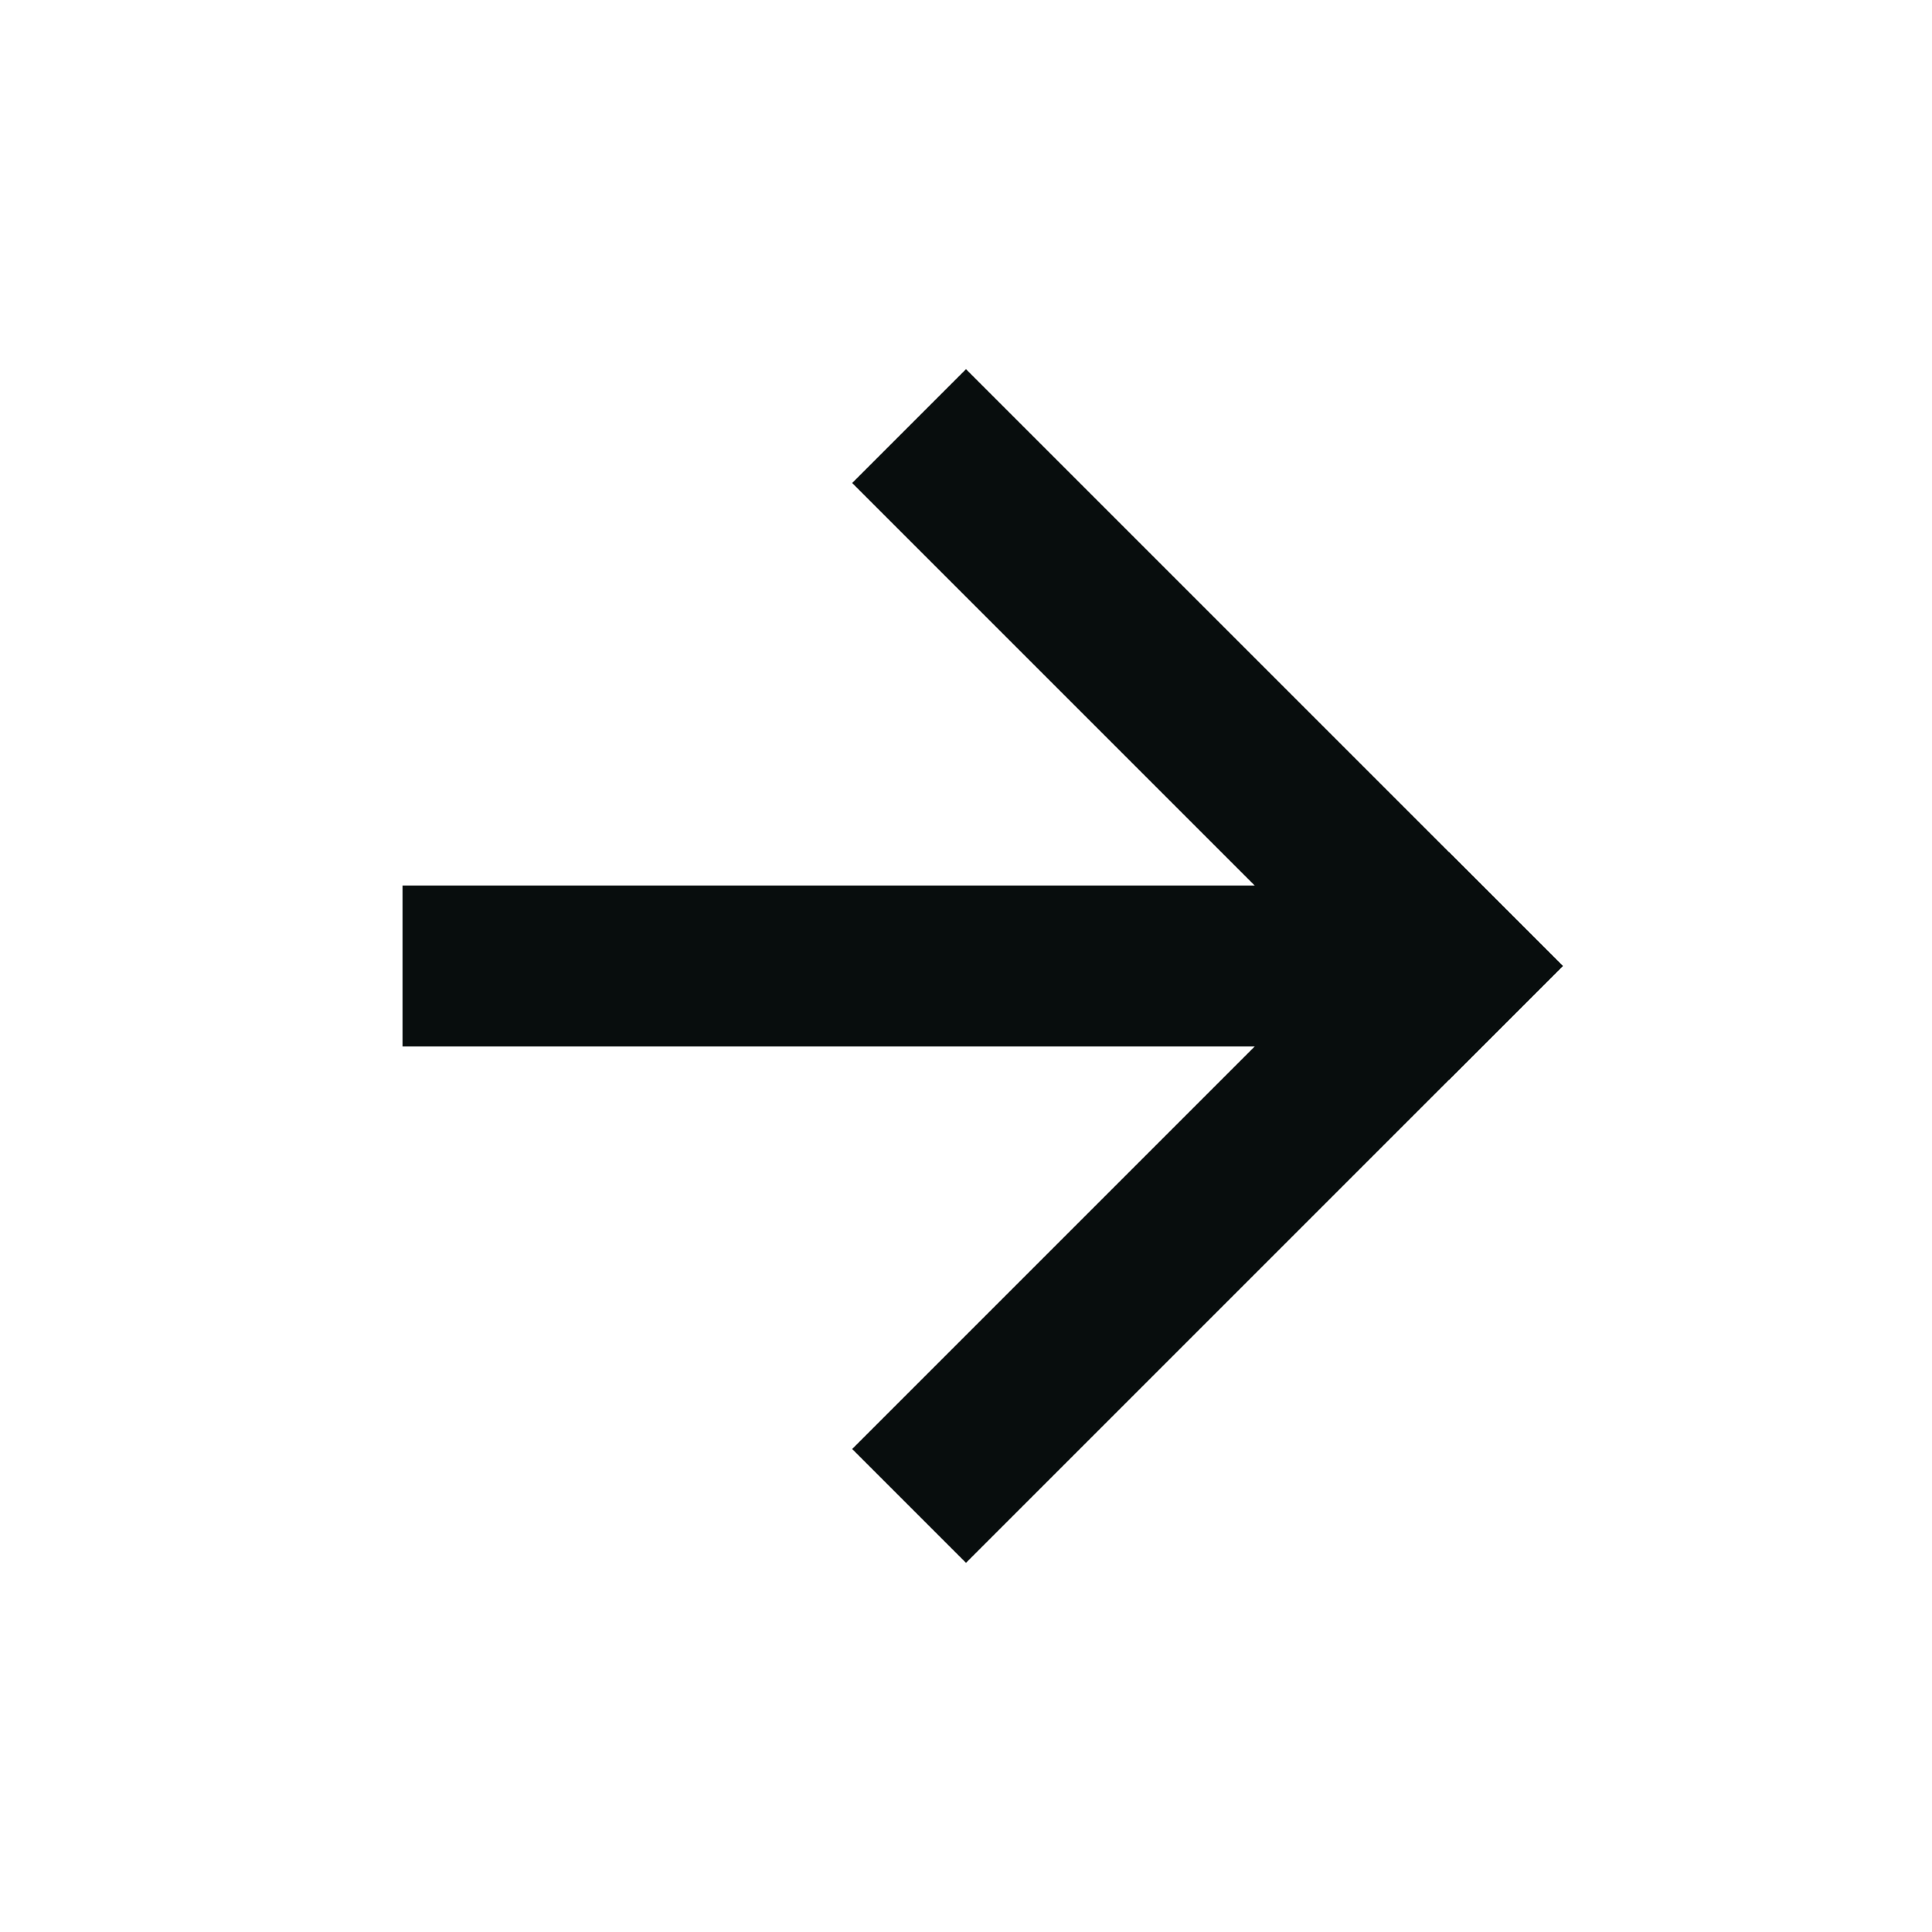 <svg width="16" height="16" viewBox="0 0 16 16" fill="none" xmlns="http://www.w3.org/2000/svg">
<path d="M11.333 8H4" stroke="#080D0D" stroke-width="1.333" stroke-linecap="square" stroke-linejoin="round"/>
<path d="M8 12L12 8" stroke="#080D0D" stroke-width="1.333" stroke-linecap="square" stroke-linejoin="round"/>
<path d="M8 4L12 8" stroke="#080D0D" stroke-width="1.333" stroke-linecap="square" stroke-linejoin="round"/>
</svg>
